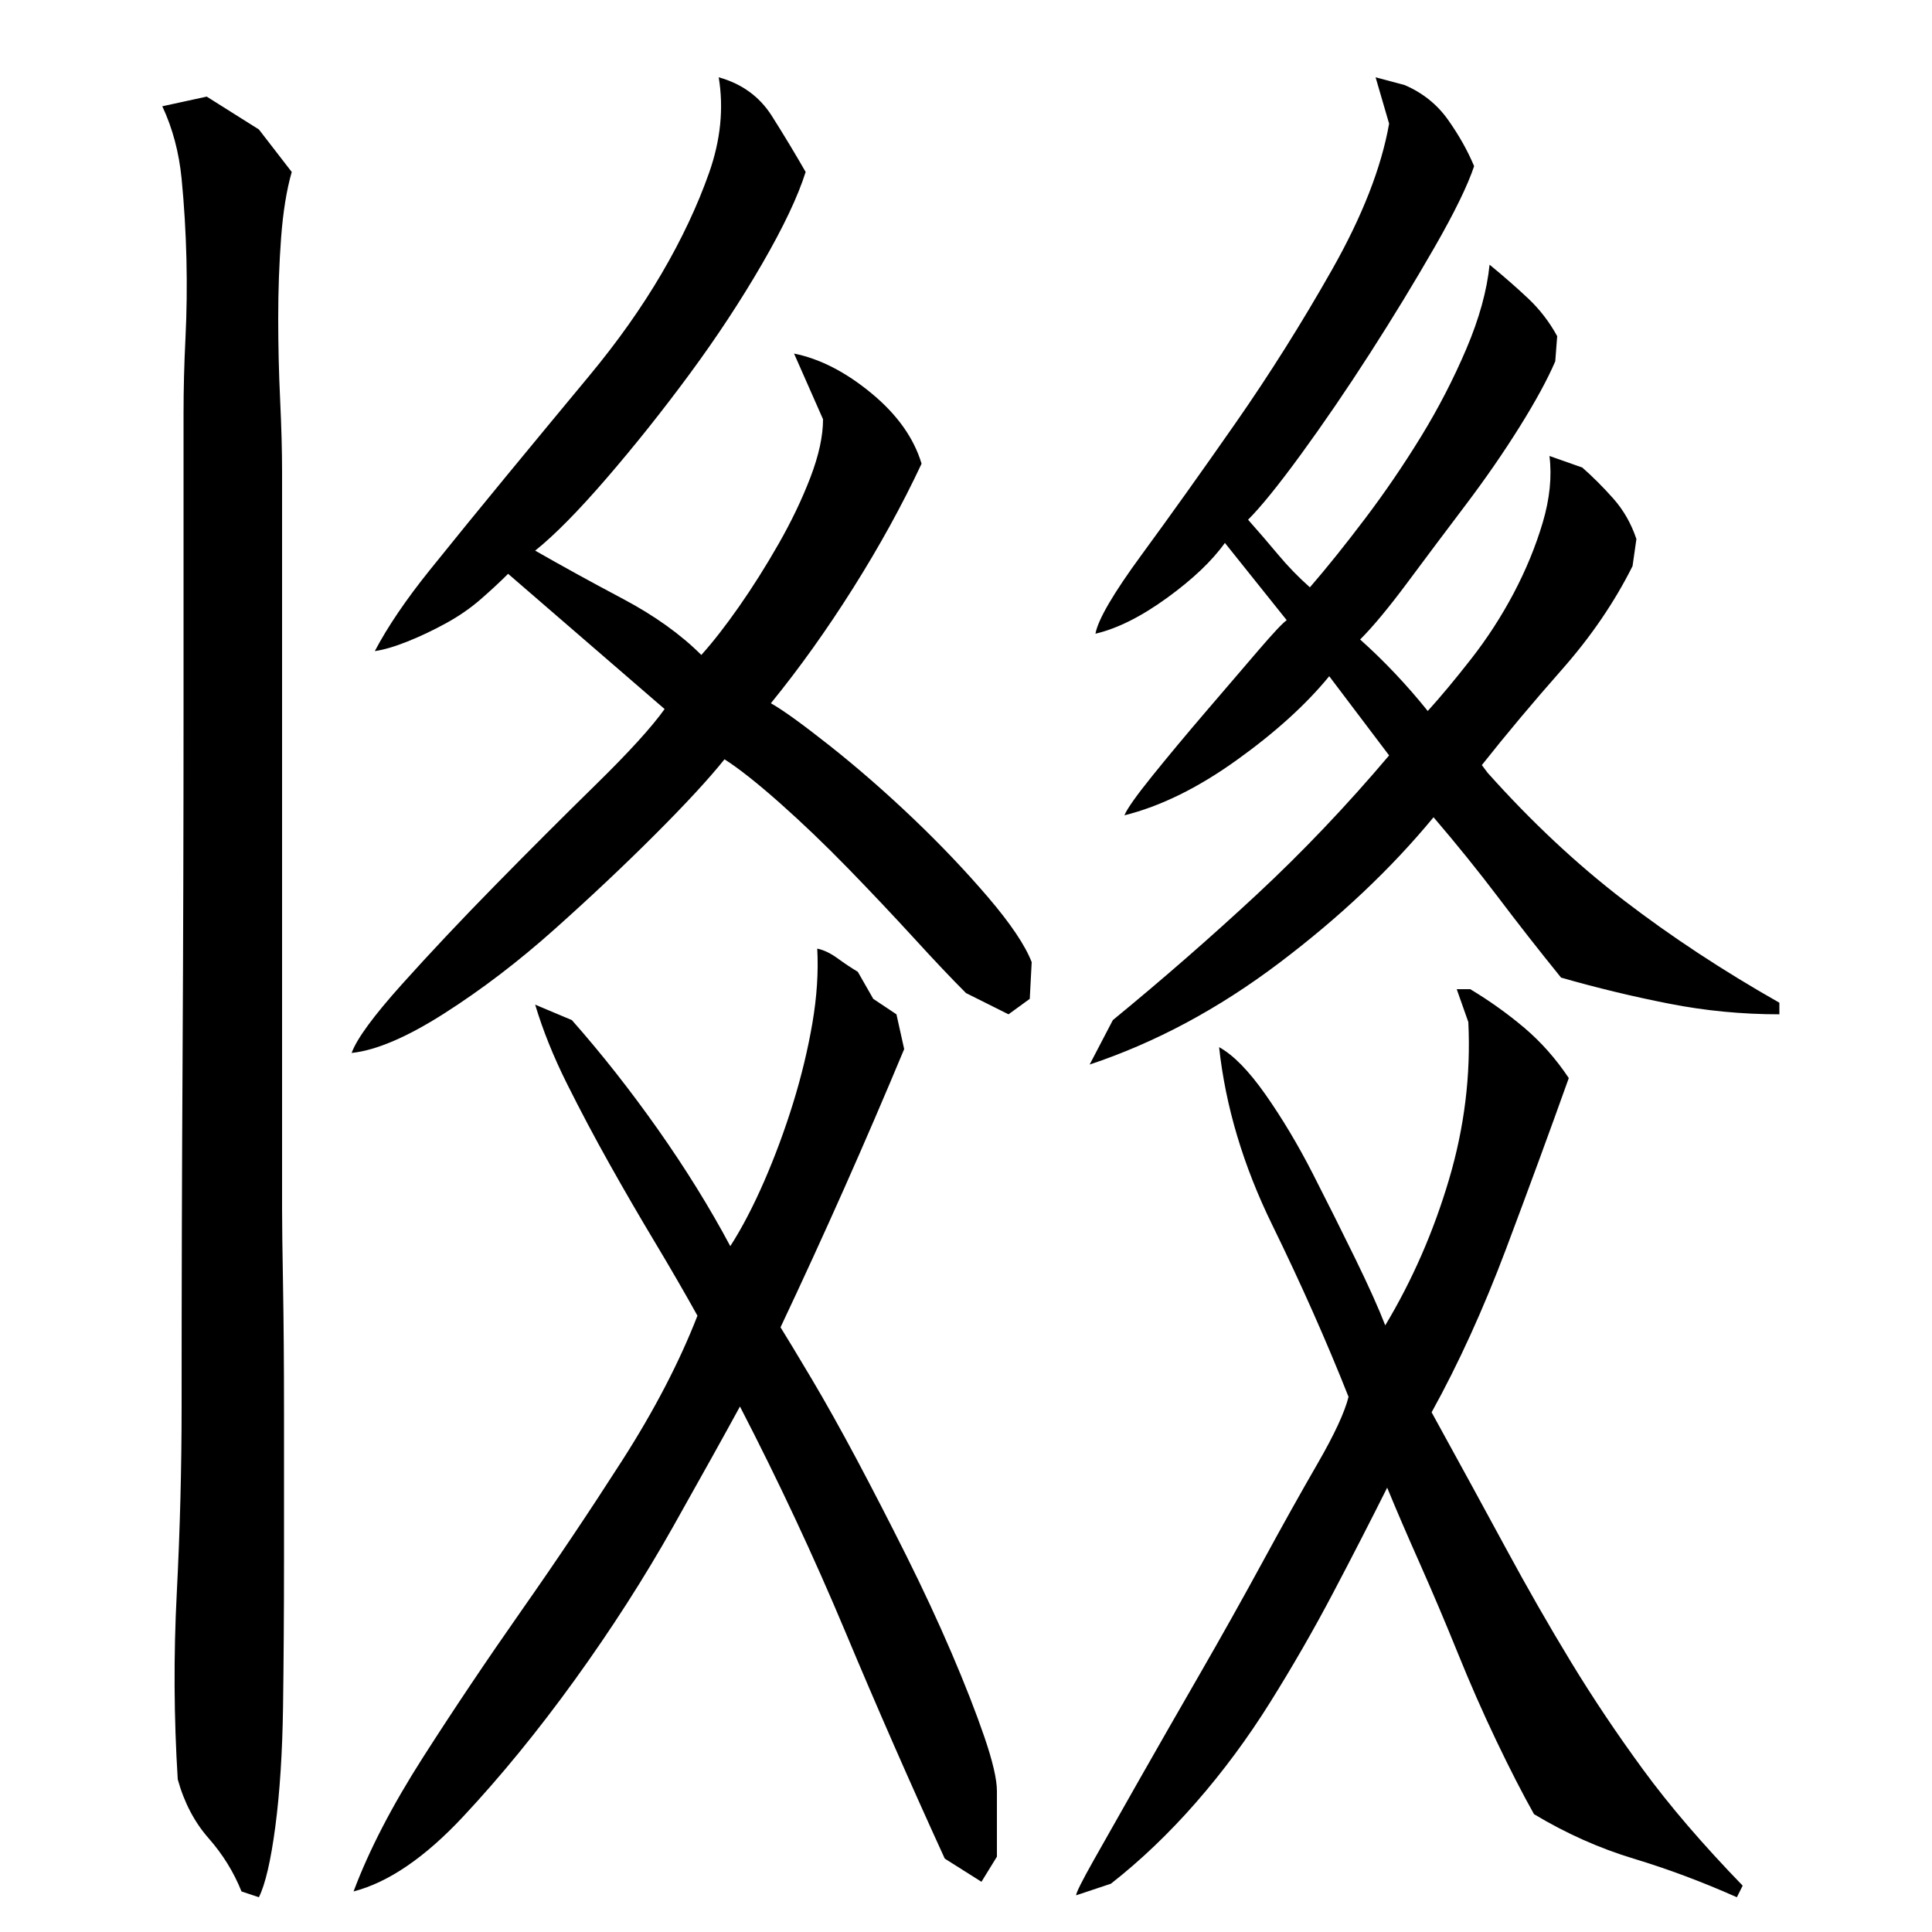 <?xml version="1.0" encoding="utf-8"?>
<!-- Generator: Adobe Illustrator 16.0.0, SVG Export Plug-In . SVG Version: 6.00 Build 0)  -->
<!DOCTYPE svg PUBLIC "-//W3C//DTD SVG 1.1//EN" "http://www.w3.org/Graphics/SVG/1.1/DTD/svg11.dtd">
<svg version="1.1" id="图层_1" xmlns="http://www.w3.org/2000/svg" xmlns:xlink="http://www.w3.org/1999/xlink" x="0px" y="0px"
	 width="1000px" height="1000px" viewBox="0 0 1000 1000" enable-background="new 0 0 1000 1000" xml:space="preserve">
<path d="M95.002,214.006c0-12.656,0.328-25.656,1-39c0.656-13.328,0.828-27,0.5-41c-0.344-14-1.172-27.828-2.5-41.5
	c-1.344-13.656-4.672-26.156-10-37.5l23-5l27,17l17,22c-2.672,9.344-4.5,20.672-5.5,34c-1,13.344-1.5,27.172-1.5,41.5
	c0,14.344,0.328,28.5,1,42.5c0.656,14,1,26.344,1,37v382c0,7.344,0.156,20.5,0.5,39.5c0.328,19,0.5,40.672,0.5,65
	c0,24.344,0,50,0,77s-0.172,52.344-0.5,76c-0.344,23.656-1.672,44.328-4,62c-2.344,17.656-5.172,29.828-8.5,36.5l-9-3
	c-4-10-9.672-19.172-17-27.5c-7.344-8.344-12.672-18.5-16-30.5c-2-32-2.172-64.156-0.5-96.5c1.656-32.328,2.5-64.5,2.5-96.5
	c0-60.656,0.156-120.828,0.5-180.5c0.328-59.656,0.5-119.828,0.5-180.5V214.006z M277.002,285.006c14,8,29.156,16.344,45.5,25
	c16.328,8.672,29.828,18.344,40.5,29c6-6.656,12.5-15,19.5-25s13.828-20.828,20.5-32.5c6.656-11.656,12.156-23.156,16.5-34.5
	c4.328-11.328,6.5-21.328,6.5-30l-15-34c13.328,2.672,26.656,9.5,40,20.5c13.328,11,22,23.172,26,36.5
	c-10,21.344-21.844,42.844-35.5,64.5c-13.672,21.672-27.844,41.5-42.5,59.5c6,3.344,16.156,10.672,30.5,22
	c14.328,11.344,28.656,23.844,43,37.5c14.328,13.672,27.328,27.344,39,41c11.656,13.672,19.156,24.844,22.5,33.5l-1,19l-11,8l-22-11
	c-7.344-7.328-16.344-16.828-27-28.5c-10.672-11.656-22-23.656-34-36c-12-12.328-23.844-23.656-35.5-34
	c-11.672-10.328-21.172-17.828-28.5-22.5c-8,10-20,23-36,39s-33.344,32.344-52,49c-18.672,16.672-37.672,31.172-57,43.5
	c-19.344,12.344-35.344,19.172-48,20.5c2.656-7.328,11.328-19.156,26-35.5c14.656-16.328,30.828-33.5,48.5-51.5
	c17.656-18,35-35.328,52-52c17-16.656,28.828-29.656,35.5-39l-81-70c-4,4-8.672,8.344-14,13c-5.344,4.672-11.344,8.844-18,12.5
	c-6.672,3.672-13.344,6.844-20,9.5c-6.672,2.672-12.344,4.344-17,5c6.656-12.656,16.156-26.656,28.5-42
	c12.328-15.328,25.5-31.5,39.5-48.5s28.328-34.328,43-52c14.656-17.656,27.156-35.328,37.5-53c10.328-17.656,18.5-35,24.5-52
	s7.656-33.5,5-49.5c12,3.344,21.156,10,27.5,20c6.328,10,12.156,19.672,17.5,29c-4,12.672-11.5,28.5-22.5,47.5s-23.5,38-37.5,57
	s-28.344,37-43,54C299.33,264.506,287.002,277.006,277.002,285.006z M296.002,528.006c15.328,17.344,30.156,36.172,44.5,56.5
	c14.328,20.344,26.828,40.5,37.5,60.5c6-9.328,11.828-20.5,17.5-33.5c5.656-13,10.656-26.5,15-40.5c4.328-14,7.656-27.828,10-41.5
	c2.328-13.656,3.156-26.5,2.5-38.5c3.328,0.672,6.828,2.344,10.5,5c3.656,2.672,7.156,5,10.5,7l8,14l12,8l4,18
	c-10,24-20.344,48-31,72c-10.672,24-21.672,48-33,72c3.328,5.344,8.656,14.172,16,26.5c7.328,12.344,15.156,26.344,23.5,42
	c8.328,15.672,16.828,32.172,25.5,49.5c8.656,17.344,16.5,34.172,23.5,50.5c7,16.344,12.656,30.844,17,43.5
	c4.328,12.656,6.5,22,6.5,28v34l-8,13l-19-12c-18-39.344-35.172-78.5-51.5-117.5c-16.344-39-34.5-77.828-54.5-116.5
	c-8,14.672-19.5,35.344-34.5,62c-15,26.672-32,53.172-51,79.5s-38.344,50-58,71c-19.672,21-38.5,33.828-56.5,38.5
	c8-21.344,20-44.5,36-69.5s33-50.328,51-76c18-25.656,35.328-51.5,52-77.5c16.656-26,29.656-51,39-75c-6.672-12-14-24.656-22-38
	c-8-13.328-15.844-26.828-23.5-40.5c-7.672-13.656-15-27.5-22-41.5s-12.5-27.656-16.5-41L296.002,528.006z M718.002,770.006
	c-8.672,17.344-18,35.5-28,54.5s-20.844,37.844-32.5,56.5c-11.672,18.656-24.5,36-38.5,52s-28.672,30-44,42l-18,6
	c0-1.344,3-7.344,9-18c6-10.672,13.828-24.5,23.5-41.5c9.656-17,20.156-35.328,31.5-55c11.328-19.656,22.156-39,32.5-58
	c10.328-19,19.828-36,28.5-51c8.656-15,14-26.5,16-34.5c-11.344-28.656-24.5-58.328-39.5-89c-15-30.656-24.172-61.328-27.5-92
	c7.328,4,15.328,12.172,24,24.5c8.656,12.344,16.828,26,24.5,41c7.656,15,15,29.672,22,44c7,14.344,12.156,25.844,15.5,34.5
	c14-23.328,25-48.5,33-75.5s11.328-54.156,10-81.5l-6-17h7c10,6,19.328,12.672,28,20c8.656,7.344,16.328,16,23,26
	c-10,28-20.844,57.5-32.5,88.5c-11.672,31-24.5,59.172-38.5,84.5c14.656,26.672,27.5,50.172,38.5,70.5
	c11,20.344,22.156,39.844,33.5,58.5c11.328,18.672,23.828,37.328,37.5,56c13.656,18.656,30.828,38.656,51.5,60l-3,6
	c-18-8-35.844-14.672-53.5-20c-17.672-5.344-34.844-13-51.5-23c-6-10.672-12.5-23.344-19.5-38s-13.672-29.828-20-45.5
	c-6.344-15.656-12.844-31-19.5-46C728.33,794.506,722.658,781.35,718.002,770.006z M742.002,423.006
	c-22,26.672-48.672,51.844-80,75.5c-31.344,23.672-64,41.172-98,52.5l12-23c26-21.328,50.828-43,74.5-65c23.656-22,46.5-46,68.5-72
	l-31-41c-12,14.672-28,29.172-48,43.5c-20,14.344-39.344,23.844-58,28.5c1.328-3.328,6.156-10.156,14.5-20.5
	c8.328-10.328,17.5-21.328,27.5-33c10-11.656,19-22.156,27-31.5c8-9.328,13-14.656,15-16l-32-40c-6.672,9.344-16.672,18.844-30,28.5
	c-13.344,9.672-25.672,15.844-37,18.5c1.328-7.328,9.328-21,24-41c14.656-20,30.828-42.656,48.5-68
	c17.656-25.328,34.328-51.828,50-79.5c15.656-27.656,25.5-52.828,29.5-75.5l-7-24l15,4c9.328,4,16.828,10,22.5,18
	c5.656,8,10.156,16,13.5,24c-3.344,10-10.172,24-20.5,42c-10.344,18-21.5,36.344-33.5,55c-12,18.672-23.844,36-35.5,52
	c-11.672,16-20.844,27.344-27.5,34c5.328,6,10.5,12,15.5,18s10.5,11.672,16.5,17c8.656-10,18.156-21.828,28.5-35.5
	c10.328-13.656,20-27.828,29-42.5c9-14.656,16.828-29.828,23.5-45.5c6.656-15.656,10.656-30.156,12-43.5c7.328,6,14,11.844,20,17.5
	c6,5.672,11,12.172,15,19.5l-1,13c-4,9.344-10.172,20.672-18.5,34c-8.344,13.344-17.672,26.844-28,40.5
	c-10.344,13.672-20.344,27-30,40c-9.672,13-17.844,22.844-24.5,29.5c6,5.344,12,11.172,18,17.5c6,6.344,11.656,12.844,17,19.5
	c6.656-7.328,14.156-16.328,22.5-27c8.328-10.656,15.656-22,22-34c6.328-12,11.328-24.156,15-36.5
	c3.656-12.328,4.828-23.828,3.5-34.5l17,6c5.328,4.672,10.656,10,16,16c5.328,6,9.328,13,12,21l-2,14
	c-9.344,18.672-21.5,36.5-36.5,53.5s-28.844,33.5-41.5,49.5l3,4c22.656,25.344,46.156,47.344,70.5,66
	c24.328,18.672,51.156,36.344,80.5,53v6c-19.344,0-38.344-1.828-57-5.5c-18.672-3.656-37.344-8.156-56-13.5
	c-11.344-14-22.172-27.828-32.5-41.5C765.158,450.85,754.002,437.006,742.002,423.006z"/>
</svg>
